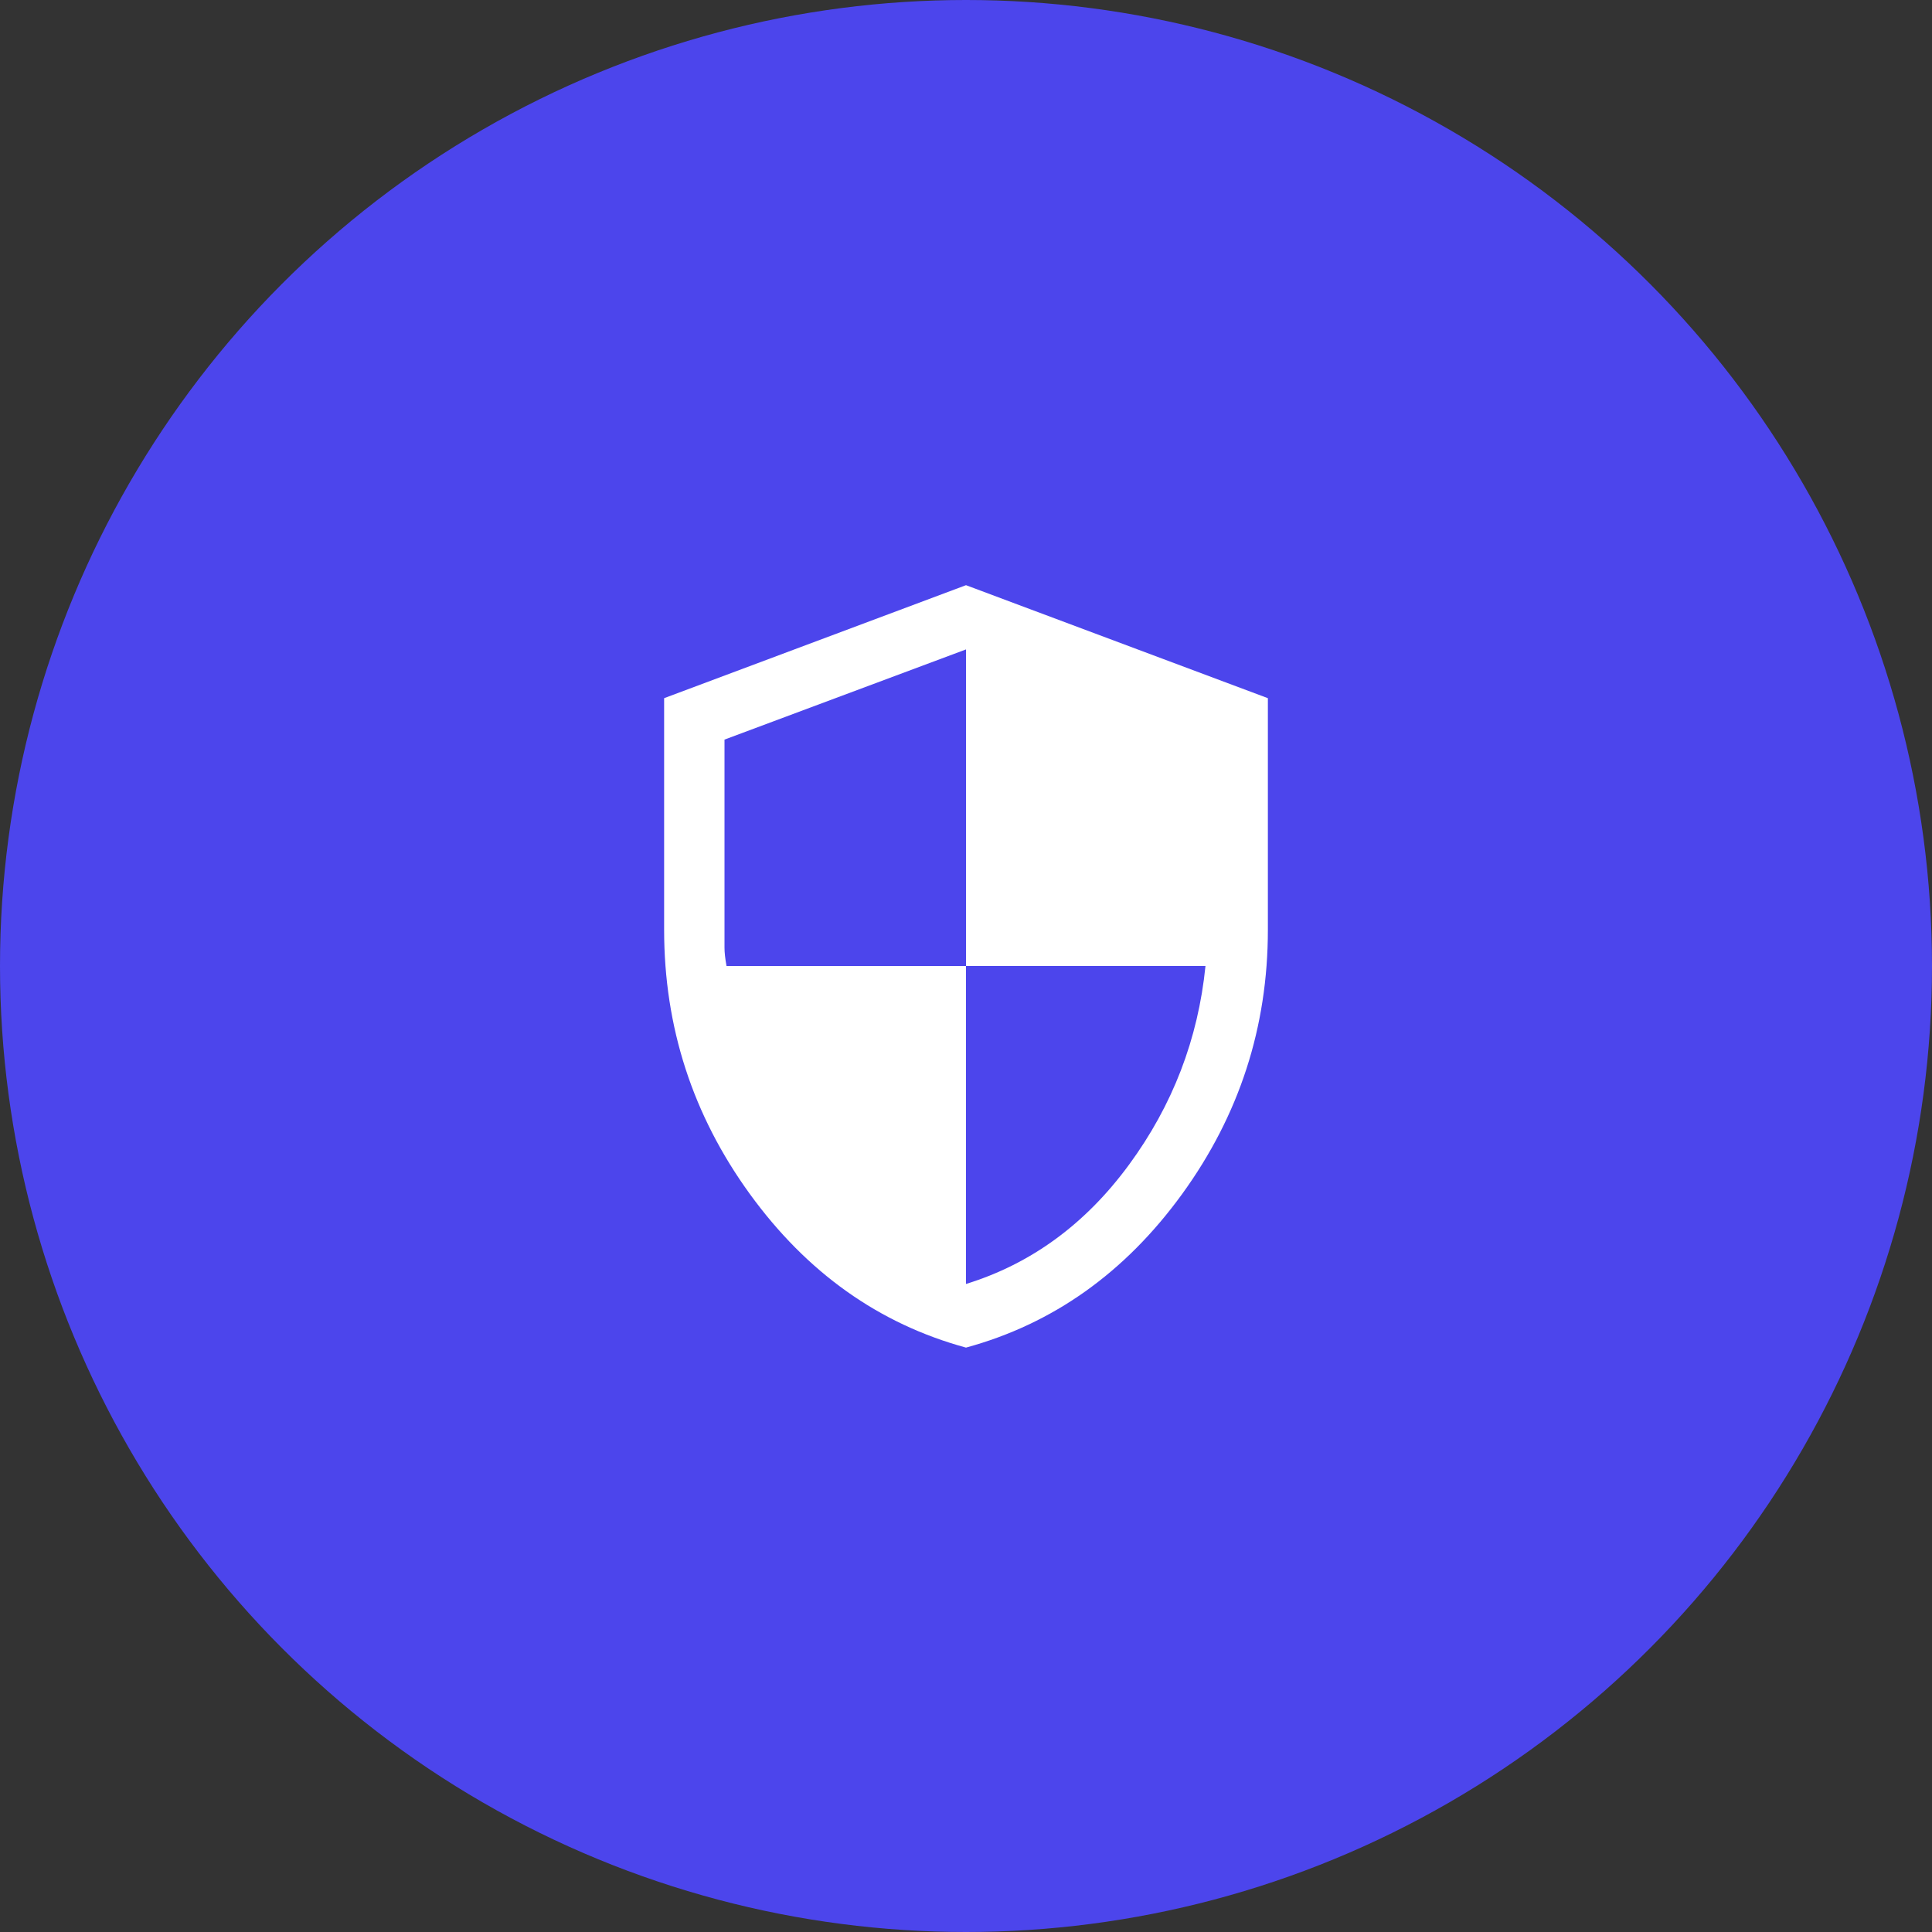 <svg width="64" height="64" viewBox="0 0 64 64" fill="none" xmlns="http://www.w3.org/2000/svg">
<rect x="0" y="0" width="64" height="64" fill="#333333" stroke="none"/>
<g clip-path="url(#clip0_38595_9979)">
<circle cx="32" cy="32" r="32" fill="#4C45EC"/>
<mask id="mask0_38595_9979" style="mask-type:alpha" maskUnits="userSpaceOnUse" x="16" y="16" width="32" height="32">
<rect x="16" y="16" width="32" height="32" fill="#D9D9D9"/>
</mask>
<g mask="url(#mask0_38595_9979)">
<path d="M32 44.641C29.116 43.855 26.729 42.157 24.837 39.549C22.946 36.94 22 34.024 22 30.8V23.128L32 19.385L42 23.128V30.8C42 34.024 41.054 36.94 39.163 39.549C37.271 42.157 34.884 43.855 32 44.641ZM32 42.533C34.156 41.867 35.956 40.55 37.4 38.583C38.844 36.617 39.689 34.422 39.933 32H32V21.513L24 24.5V31.387C24 31.551 24.022 31.756 24.067 32H32V42.533Z" fill="white"/>
</g>
</g>
<defs>
<clipPath id="clip0_38595_9979">
<rect width="64" height="64" fill="white"/>
</clipPath>
</defs>
</svg>
